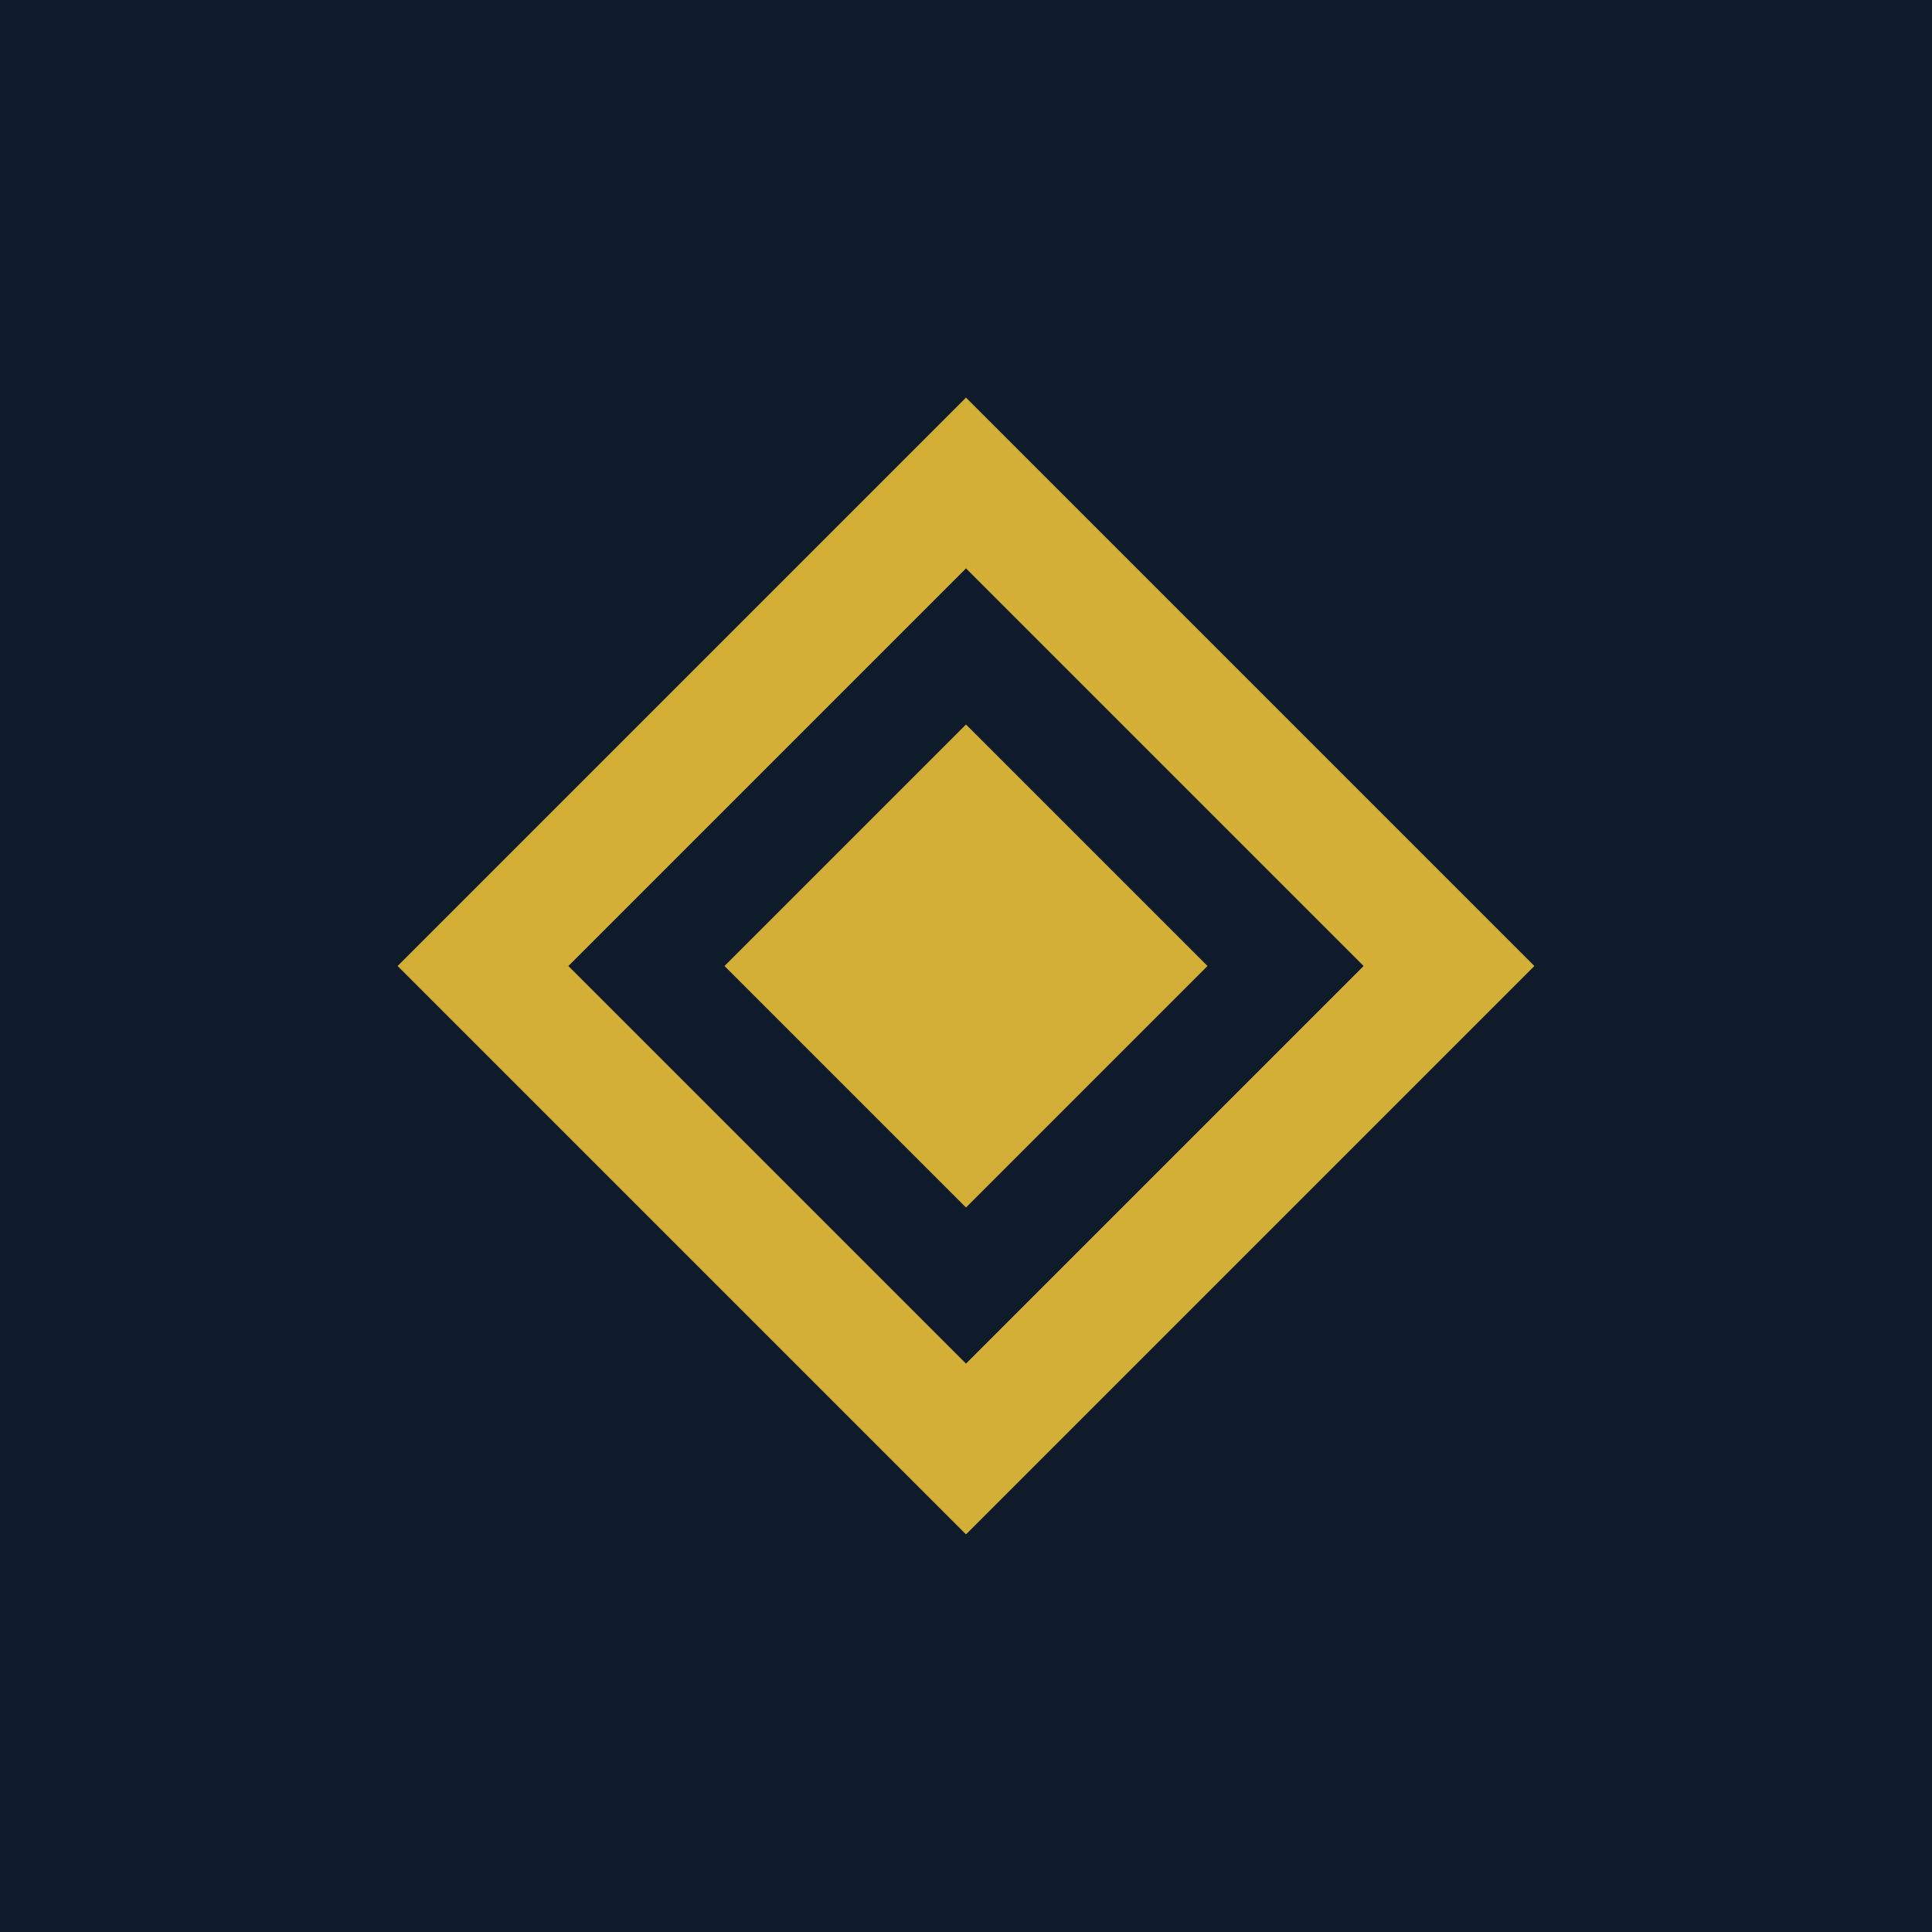 
<svg width="32" height="32" viewBox="0 0 32 32" fill="none" xmlns="http://www.w3.org/2000/svg">
  <rect width="32" height="32" fill="#0F1A2A"/>
  <path d="M16 8L24 16L16 24L8 16L16 8Z" stroke="#D4AF37" stroke-width="2"/>
  <path d="M16 12L20 16L16 20L12 16L16 12Z" fill="#D4AF37"/>
</svg>

